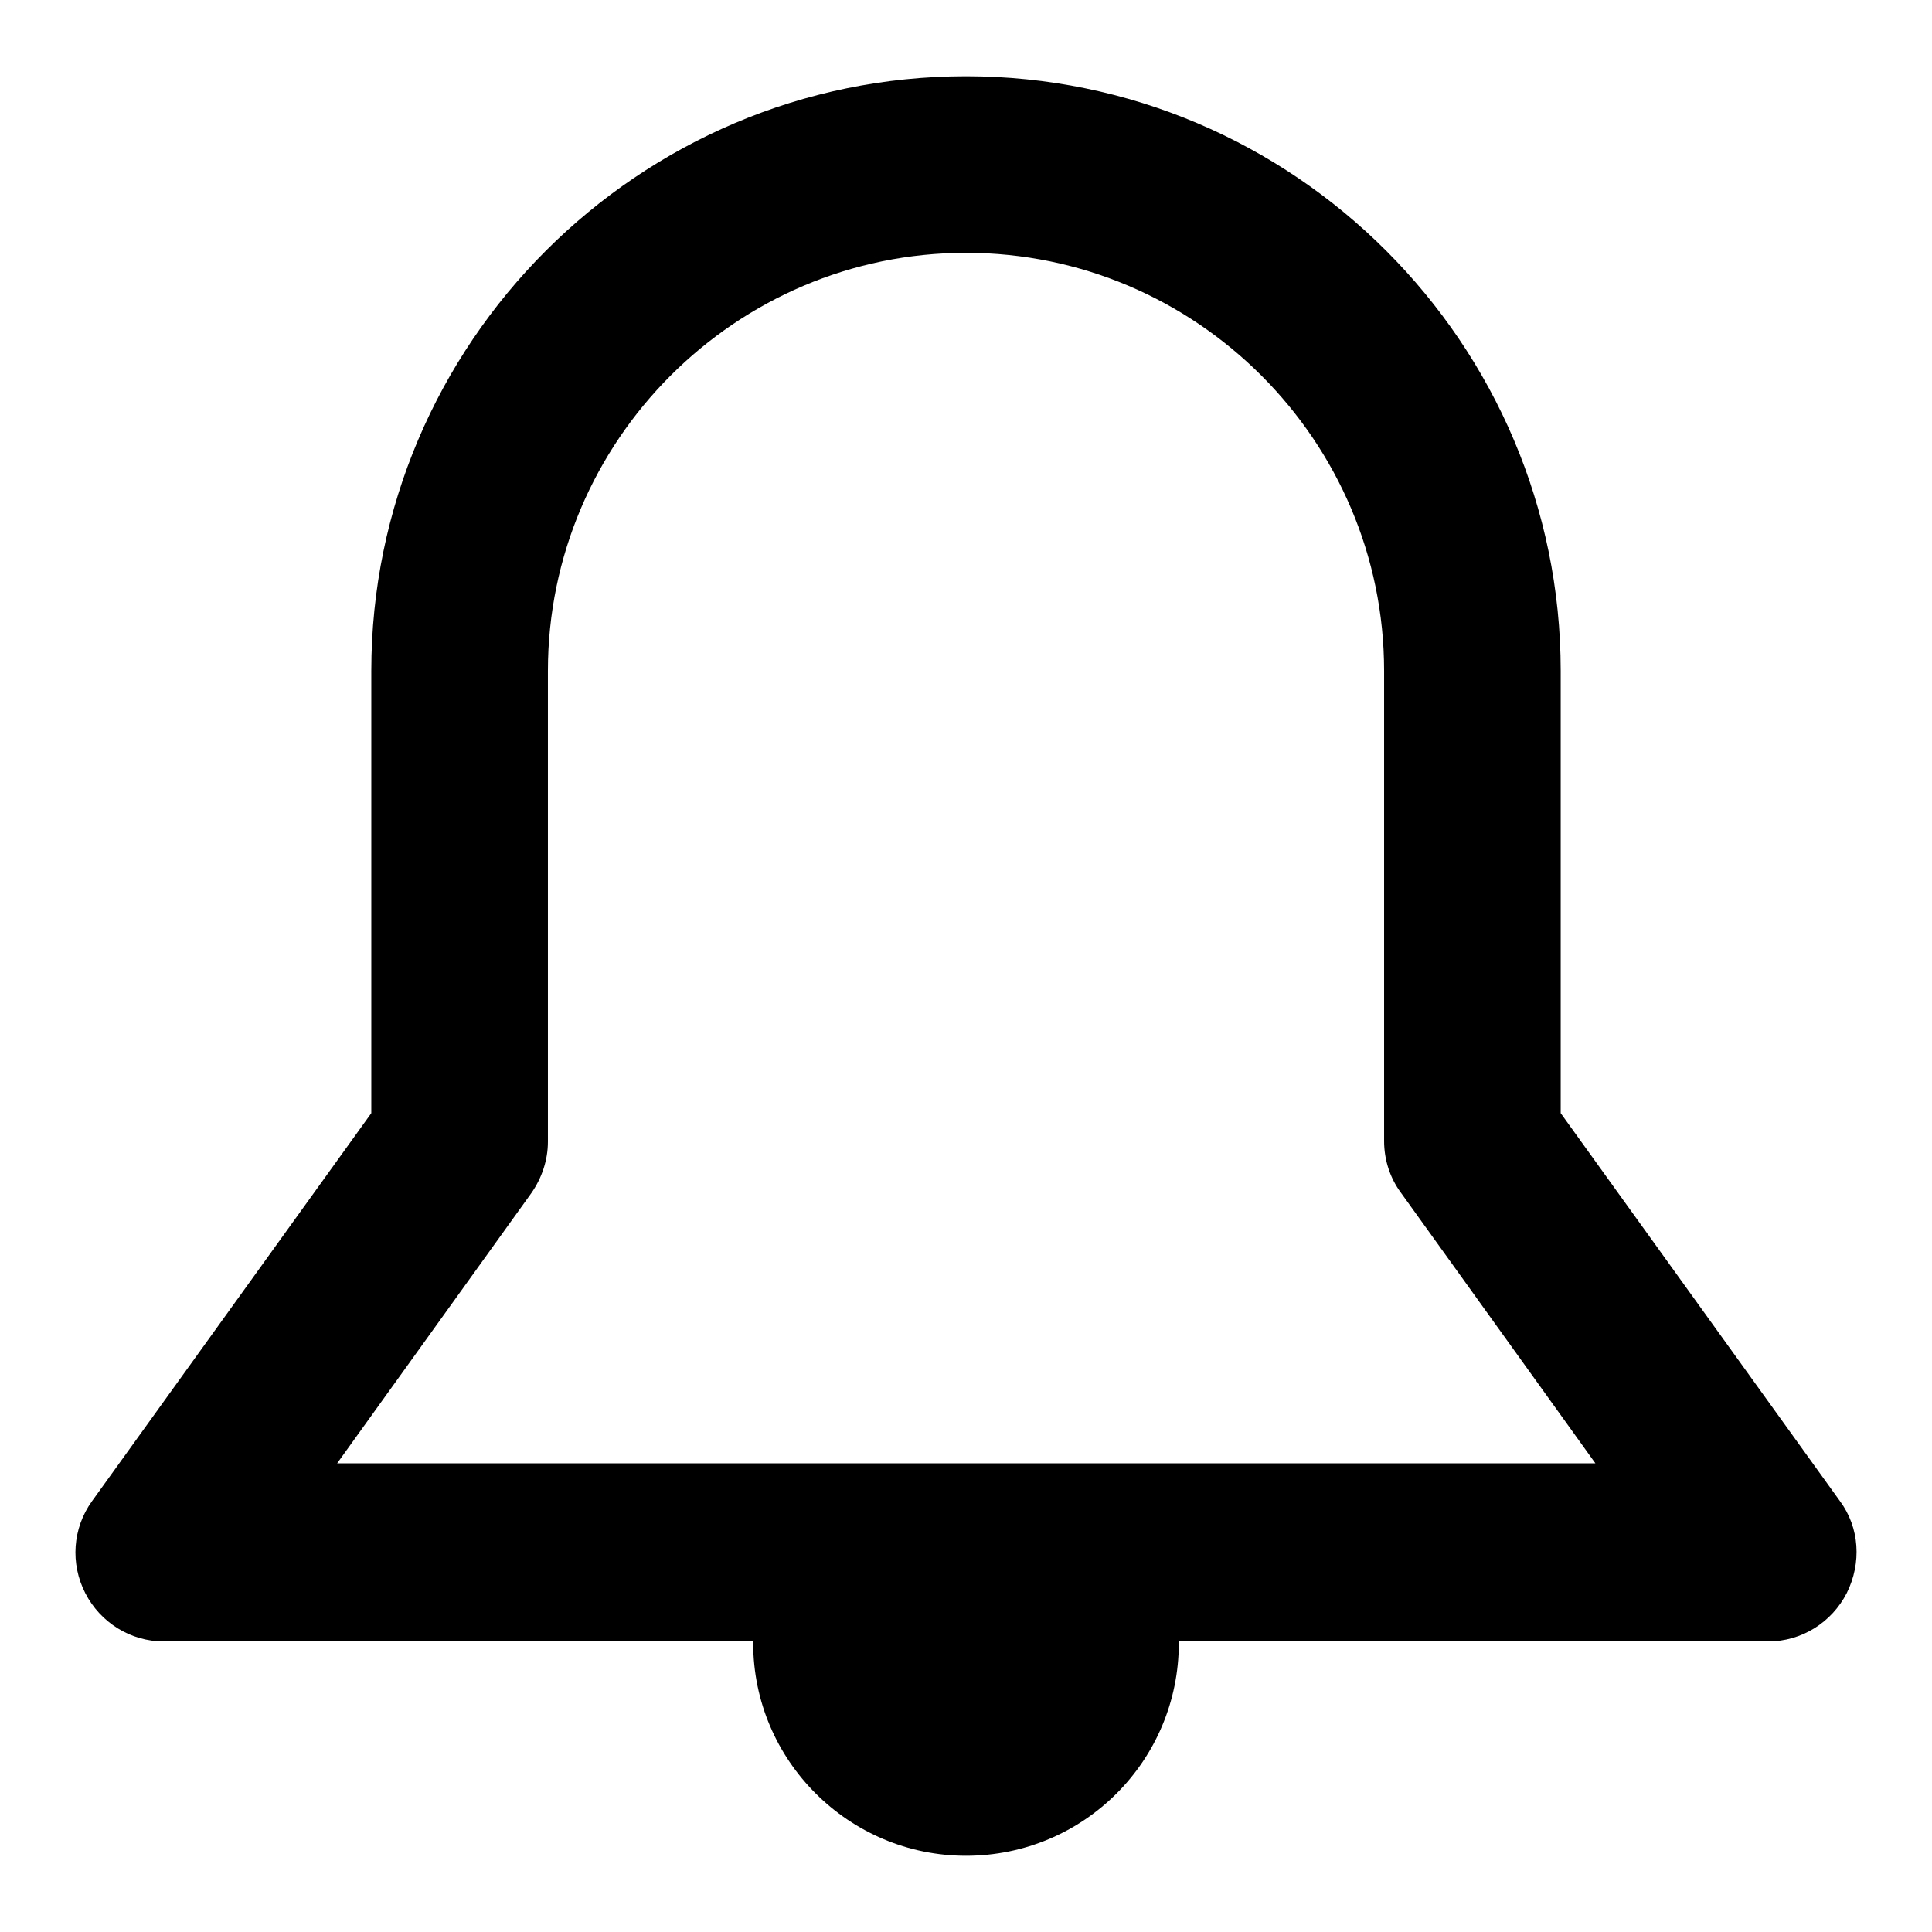 <?xml version="1.0" encoding="utf-8"?>
<!-- Svg Vector Icons : http://www.onlinewebfonts.com/icon -->
<!DOCTYPE svg PUBLIC "-//W3C//DTD SVG 1.1//EN" "http://www.w3.org/Graphics/SVG/1.1/DTD/svg11.dtd">
<svg version="1.1" xmlns="http://www.w3.org/2000/svg" xmlns:xlink="http://www.w3.org/1999/xlink" x="0px" y="0px" viewBox="0 0 256 256" enable-background="new 0 0 256 256" xml:space="preserve">
<g><g><g><path fill="#000000" d="M243.8,198.9l-37-51.4V88.9c0-43.4-35.4-78.8-78.8-78.8c-43.4,0-78.8,35.4-78.8,78.8v58.6l-37,51.4c-2.6,3.6-2.9,8.3-0.9,12.2c2,3.9,6,6.4,10.4,6.4h78.1c0,0.1,0,0.1,0,0.2c0,15.6,12.7,28.2,28.2,28.2c15.6,0,28.2-12.6,28.2-28.2c0-0.1,0-0.2,0-0.2h78.1c4.4,0,8.4-2.5,10.4-6.4C246.7,207.1,246.4,202.4,243.8,198.9z M44.6,194l25.8-35.9c1.4-2,2.2-4.4,2.2-6.8V88.9c0-30.5,24.9-55.4,55.4-55.4s55.4,24.9,55.4,55.4v62.3c0,2.5,0.8,4.9,2.2,6.8l25.8,35.9H44.6z"/></g><g></g><g></g><g></g><g></g><g></g><g></g><g></g><g></g><g></g><g></g><g></g><g></g><g></g><g></g><g></g></g></g>
</svg>